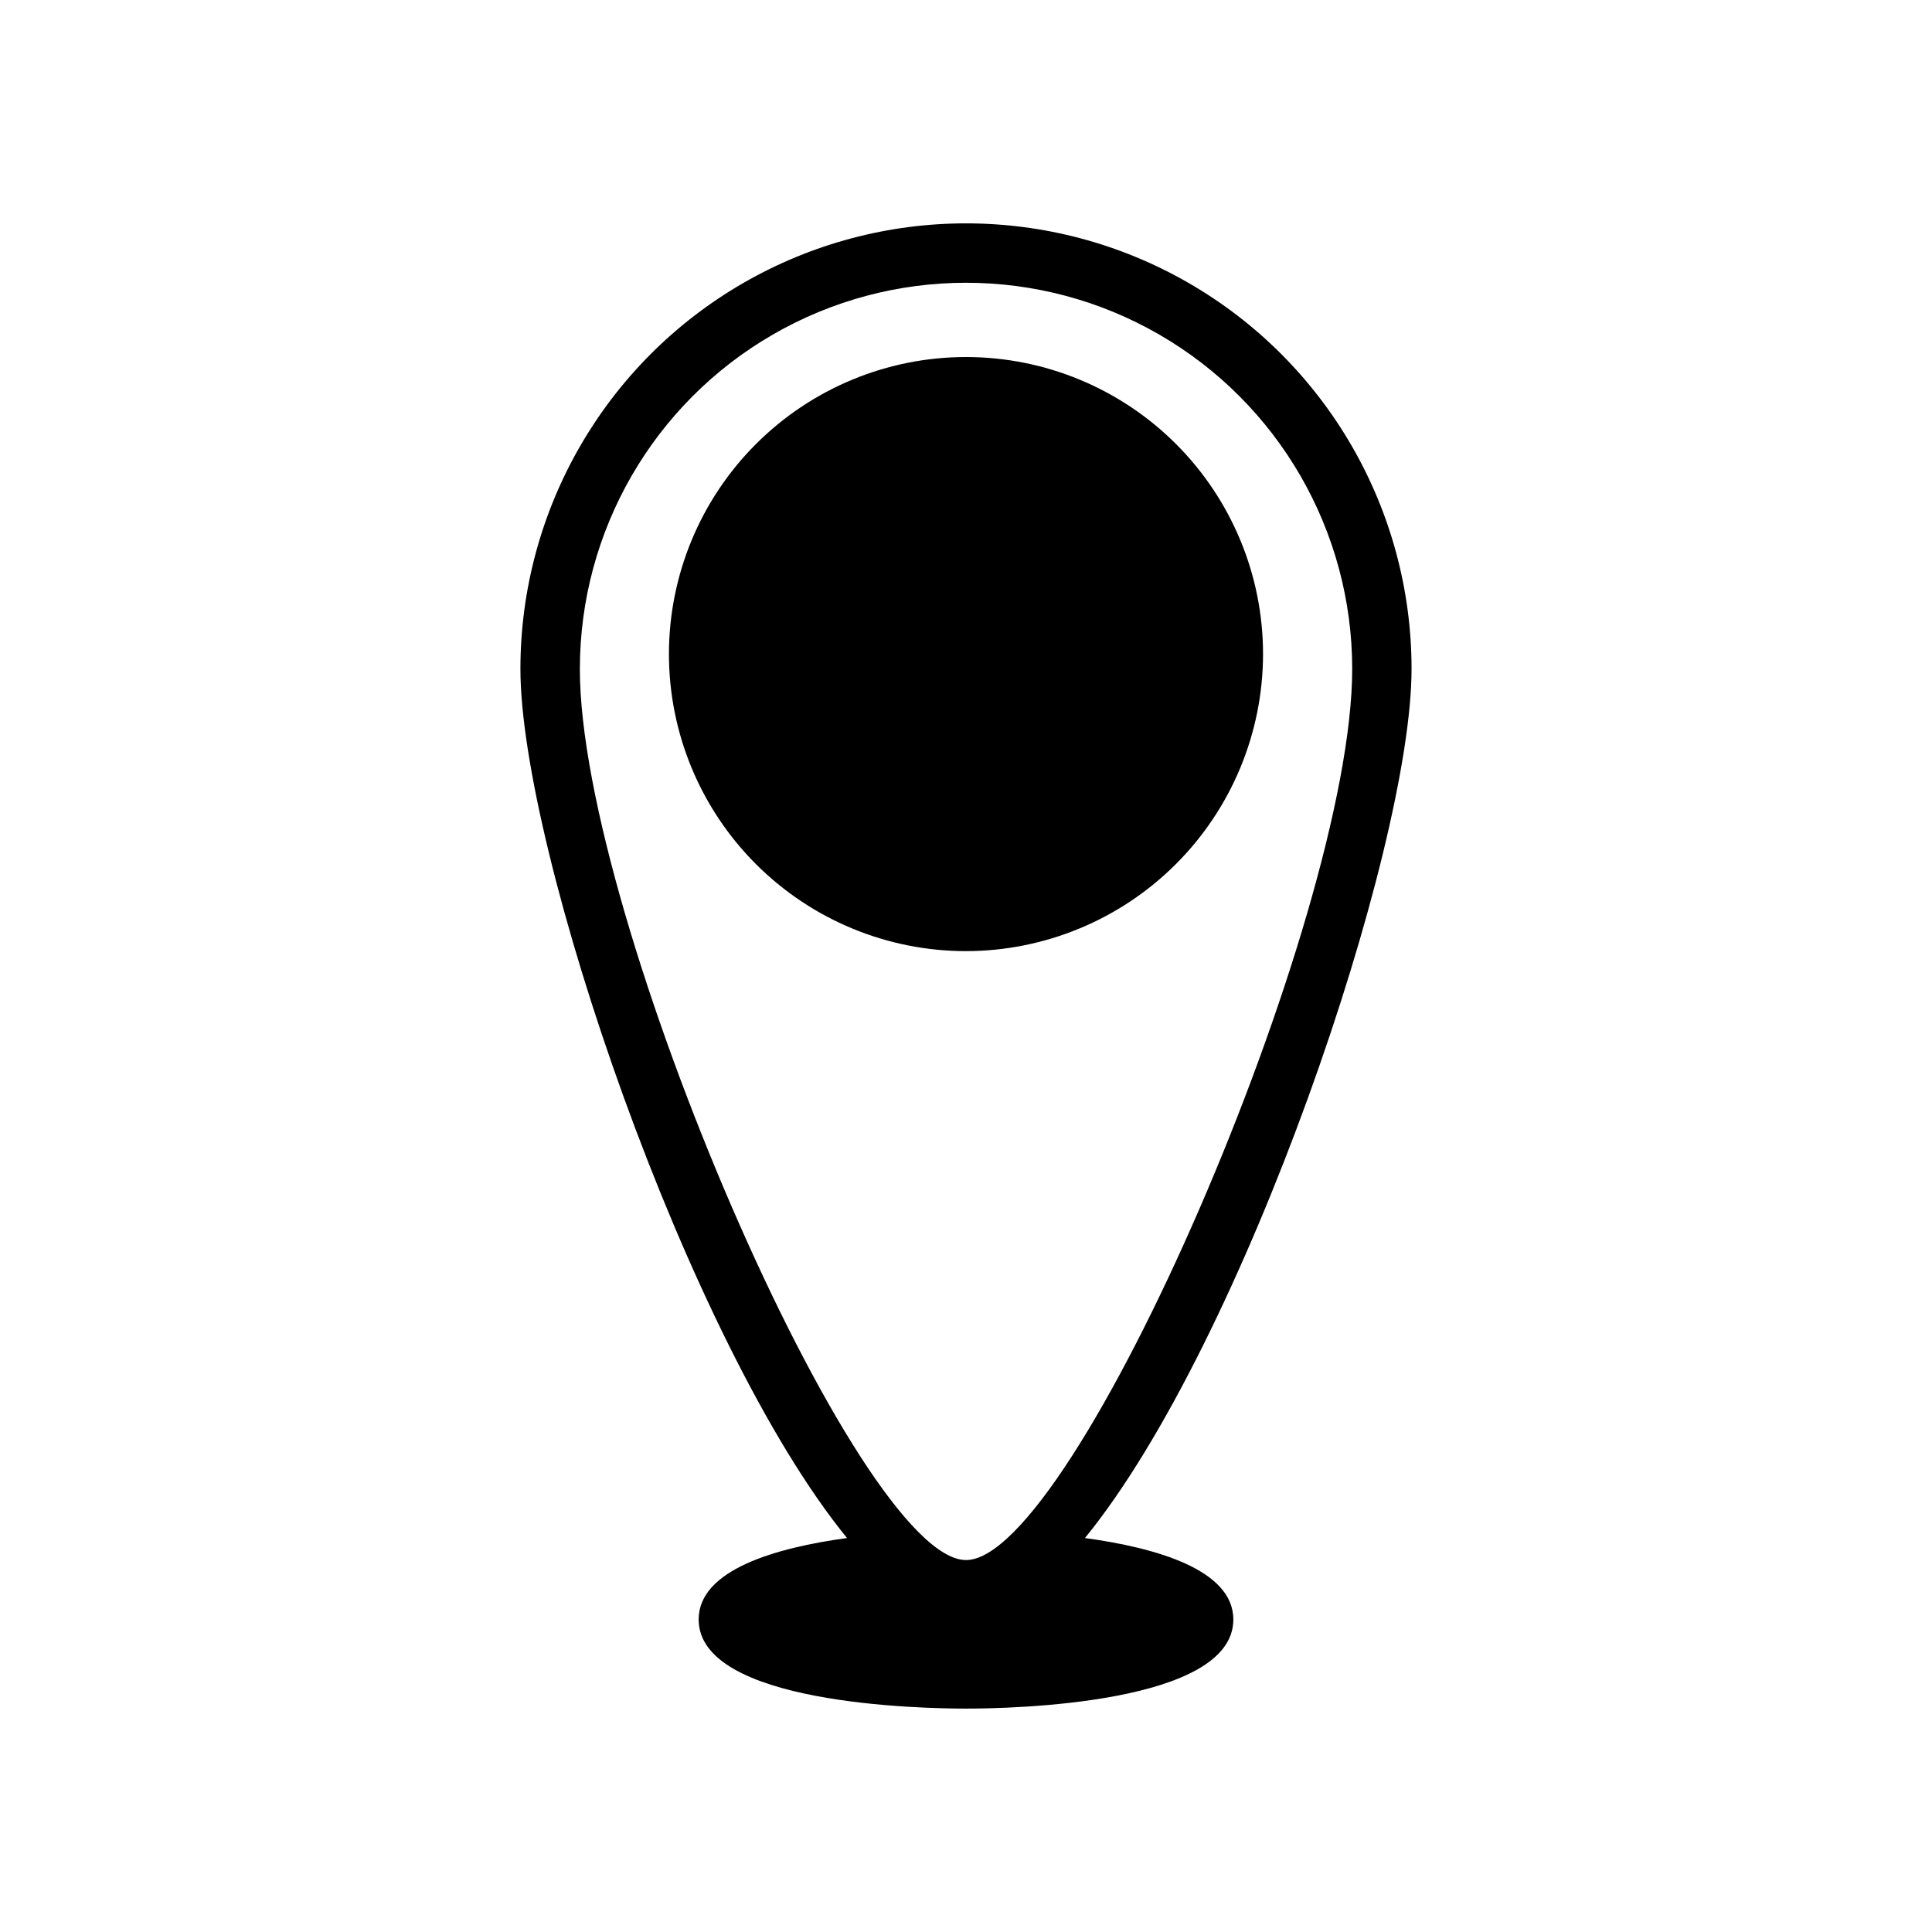<?xml version="1.0" encoding="UTF-8"?>
<!-- Uploaded to: SVG Repo, www.svgrepo.com, Generator: SVG Repo Mixer Tools -->
<svg fill="#000000" width="800px" height="800px" version="1.1" viewBox="144 144 512 512" xmlns="http://www.w3.org/2000/svg">
 <path d="m400 396.06c-20.879 0-40.902-8.293-55.664-23.055-14.766-14.766-23.059-34.789-23.059-55.664 0-20.879 8.293-40.902 23.059-55.664 14.762-14.766 34.785-23.059 55.664-23.059 20.875 0 40.898 8.293 55.664 23.059 14.762 14.762 23.055 34.785 23.055 55.664-0.023 20.867-8.324 40.879-23.082 55.637-14.758 14.758-34.77 23.059-55.637 23.082zm70.848 177.12c0 22.48-59.016 23.617-70.848 23.617s-70.848-1.137-70.848-23.617c0-13.219 20.57-19.027 39.32-21.586-42.199-51.758-86.555-182.46-86.555-230.32 0-42.184 22.508-81.168 59.039-102.26 36.535-21.094 81.547-21.094 118.08 0 36.535 21.09 59.039 60.074 59.039 102.26 0 47.863-44.352 178.56-86.551 230.32 18.75 2.562 39.32 8.363 39.32 21.59zm-173.18-251.91c0 66.211 73.648 236.16 102.34 236.16s102.34-169.95 102.34-236.16c0-36.559-19.508-70.344-51.168-88.625-31.664-18.281-70.676-18.281-102.34 0-31.664 18.281-51.168 52.066-51.168 88.625z"/>
</svg>